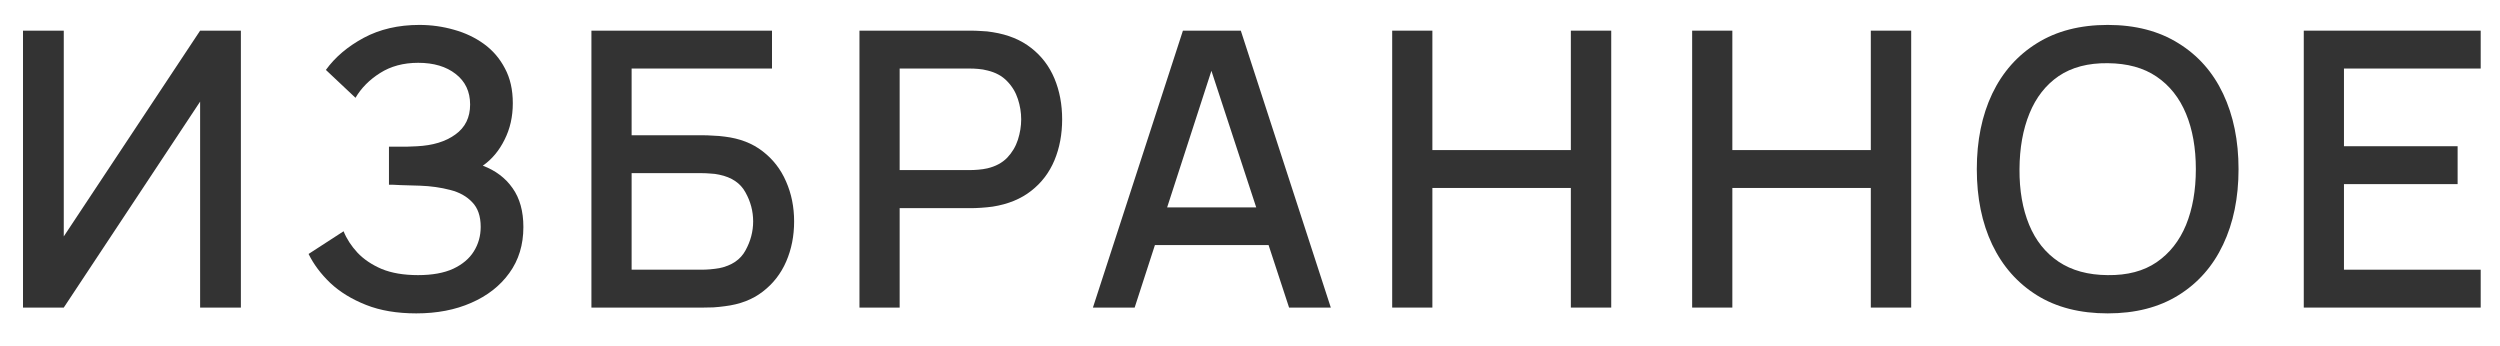 <?xml version="1.0" encoding="UTF-8"?> <svg xmlns="http://www.w3.org/2000/svg" width="65" height="9" viewBox="0 0 65 9" fill="none"><path d="M59.898 7.997V0.797H64.498V1.782H60.943V3.802H63.898V4.787H60.943V7.012H64.498V7.997H59.898Z" fill="#333333"></path><path d="M54.801 8.148C54.081 8.148 53.468 7.992 52.962 7.678C52.455 7.362 52.066 6.922 51.797 6.358C51.53 5.795 51.397 5.142 51.397 4.398C51.397 3.655 51.53 3.002 51.797 2.438C52.066 1.875 52.455 1.437 52.962 1.123C53.468 0.807 54.081 0.648 54.801 0.648C55.518 0.648 56.13 0.807 56.636 1.123C57.147 1.437 57.535 1.875 57.801 2.438C58.068 3.002 58.202 3.655 58.202 4.398C58.202 5.142 58.068 5.795 57.801 6.358C57.535 6.922 57.147 7.362 56.636 7.678C56.13 7.992 55.518 8.148 54.801 8.148ZM54.801 7.153C55.312 7.16 55.735 7.048 56.072 6.818C56.411 6.585 56.666 6.262 56.837 5.848C57.007 5.432 57.092 4.948 57.092 4.398C57.092 3.848 57.007 3.368 56.837 2.958C56.666 2.545 56.411 2.223 56.072 1.993C55.735 1.763 55.312 1.647 54.801 1.643C54.291 1.637 53.867 1.748 53.526 1.978C53.19 2.208 52.937 2.532 52.767 2.948C52.596 3.365 52.51 3.848 52.507 4.398C52.503 4.948 52.587 5.43 52.757 5.843C52.926 6.253 53.181 6.573 53.522 6.803C53.865 7.033 54.291 7.15 54.801 7.153Z" fill="#333333"></path><path d="M43.996 7.997V0.797H45.041V3.902H48.641V0.797H49.691V7.997H48.641V4.887H45.041V7.997H43.996Z" fill="#333333"></path><path d="M36.197 7.997V0.797H37.242V3.902H40.842V0.797H41.892V7.997H40.842V4.887H37.242V7.997H36.197Z" fill="#333333"></path><path d="M28.416 7.997L30.756 0.797H32.261L34.601 7.997H33.516L31.361 1.427H31.631L29.501 7.997H28.416ZM29.631 6.372V5.392H33.391V6.372H29.631Z" fill="#333333"></path><path d="M22.346 7.997V0.797H25.256C25.326 0.797 25.412 0.8 25.516 0.807C25.619 0.81 25.717 0.82 25.811 0.837C26.211 0.9 26.544 1.037 26.811 1.247C27.081 1.457 27.282 1.722 27.416 2.042C27.549 2.362 27.616 2.715 27.616 3.102C27.616 3.492 27.549 3.847 27.416 4.167C27.282 4.487 27.081 4.752 26.811 4.962C26.544 5.172 26.211 5.309 25.811 5.372C25.717 5.385 25.617 5.395 25.511 5.402C25.407 5.409 25.322 5.412 25.256 5.412H23.391V7.997H22.346ZM23.391 4.422H25.216C25.282 4.422 25.356 4.419 25.436 4.412C25.519 4.405 25.597 4.394 25.671 4.377C25.884 4.327 26.056 4.235 26.186 4.102C26.316 3.965 26.409 3.809 26.466 3.632C26.522 3.455 26.551 3.279 26.551 3.102C26.551 2.925 26.522 2.75 26.466 2.577C26.409 2.4 26.316 2.245 26.186 2.112C26.056 1.975 25.884 1.882 25.671 1.832C25.597 1.812 25.519 1.799 25.436 1.792C25.356 1.785 25.282 1.782 25.216 1.782H23.391V4.422Z" fill="#333333"></path><path d="M15.377 7.997V0.797H20.072V1.782H16.422V3.517H18.287C18.354 3.517 18.439 3.52 18.542 3.527C18.649 3.53 18.749 3.539 18.842 3.552C19.232 3.599 19.56 3.725 19.827 3.932C20.097 4.139 20.3 4.4 20.437 4.717C20.577 5.034 20.647 5.38 20.647 5.757C20.647 6.134 20.579 6.48 20.442 6.797C20.305 7.114 20.102 7.375 19.832 7.582C19.565 7.789 19.235 7.915 18.842 7.962C18.749 7.975 18.65 7.985 18.547 7.992C18.444 7.995 18.357 7.997 18.287 7.997H15.377ZM16.422 7.012H18.247C18.314 7.012 18.387 7.009 18.467 7.002C18.55 6.995 18.629 6.985 18.702 6.972C19.025 6.905 19.252 6.752 19.382 6.512C19.515 6.272 19.582 6.02 19.582 5.757C19.582 5.49 19.515 5.239 19.382 5.002C19.252 4.762 19.025 4.609 18.702 4.542C18.629 4.525 18.55 4.515 18.467 4.512C18.387 4.505 18.314 4.502 18.247 4.502H16.422V7.012Z" fill="#333333"></path><path d="M10.823 8.148C10.323 8.148 9.888 8.075 9.518 7.928C9.148 7.782 8.838 7.592 8.588 7.358C8.342 7.122 8.153 6.87 8.023 6.603L8.933 6.013C9.013 6.21 9.133 6.395 9.293 6.568C9.457 6.742 9.667 6.883 9.923 6.993C10.183 7.1 10.498 7.153 10.868 7.153C11.238 7.153 11.543 7.098 11.783 6.988C12.023 6.875 12.202 6.725 12.318 6.538C12.438 6.348 12.498 6.135 12.498 5.898C12.498 5.622 12.425 5.408 12.278 5.258C12.135 5.105 11.943 4.998 11.703 4.938C11.463 4.875 11.203 4.838 10.923 4.828C10.69 4.822 10.522 4.817 10.418 4.813C10.315 4.807 10.245 4.803 10.208 4.803C10.175 4.803 10.143 4.803 10.113 4.803V3.813C10.15 3.813 10.213 3.813 10.303 3.813C10.397 3.813 10.493 3.813 10.593 3.813C10.693 3.81 10.775 3.807 10.838 3.803C11.252 3.783 11.585 3.682 11.838 3.498C12.095 3.315 12.223 3.055 12.223 2.718C12.223 2.382 12.098 2.117 11.848 1.923C11.602 1.73 11.277 1.633 10.873 1.633C10.49 1.633 10.16 1.722 9.883 1.898C9.607 2.072 9.393 2.287 9.243 2.543L8.473 1.818C8.713 1.485 9.042 1.207 9.458 0.983C9.875 0.76 10.357 0.648 10.903 0.648C11.213 0.648 11.513 0.69 11.803 0.773C12.093 0.853 12.353 0.977 12.583 1.143C12.813 1.31 12.995 1.522 13.128 1.778C13.265 2.032 13.333 2.333 13.333 2.683C13.333 3.033 13.262 3.35 13.118 3.633C12.978 3.917 12.79 4.142 12.553 4.308C12.883 4.432 13.142 4.627 13.328 4.893C13.515 5.157 13.608 5.493 13.608 5.903C13.608 6.363 13.487 6.762 13.243 7.098C13.003 7.432 12.673 7.69 12.253 7.873C11.837 8.057 11.36 8.148 10.823 8.148Z" fill="#333333"></path><path d="M6.263 7.997H5.203V2.642L1.658 7.997H0.598V0.797H1.658V6.147L5.203 0.797H6.263V7.997Z" fill="#333333"></path></svg> 